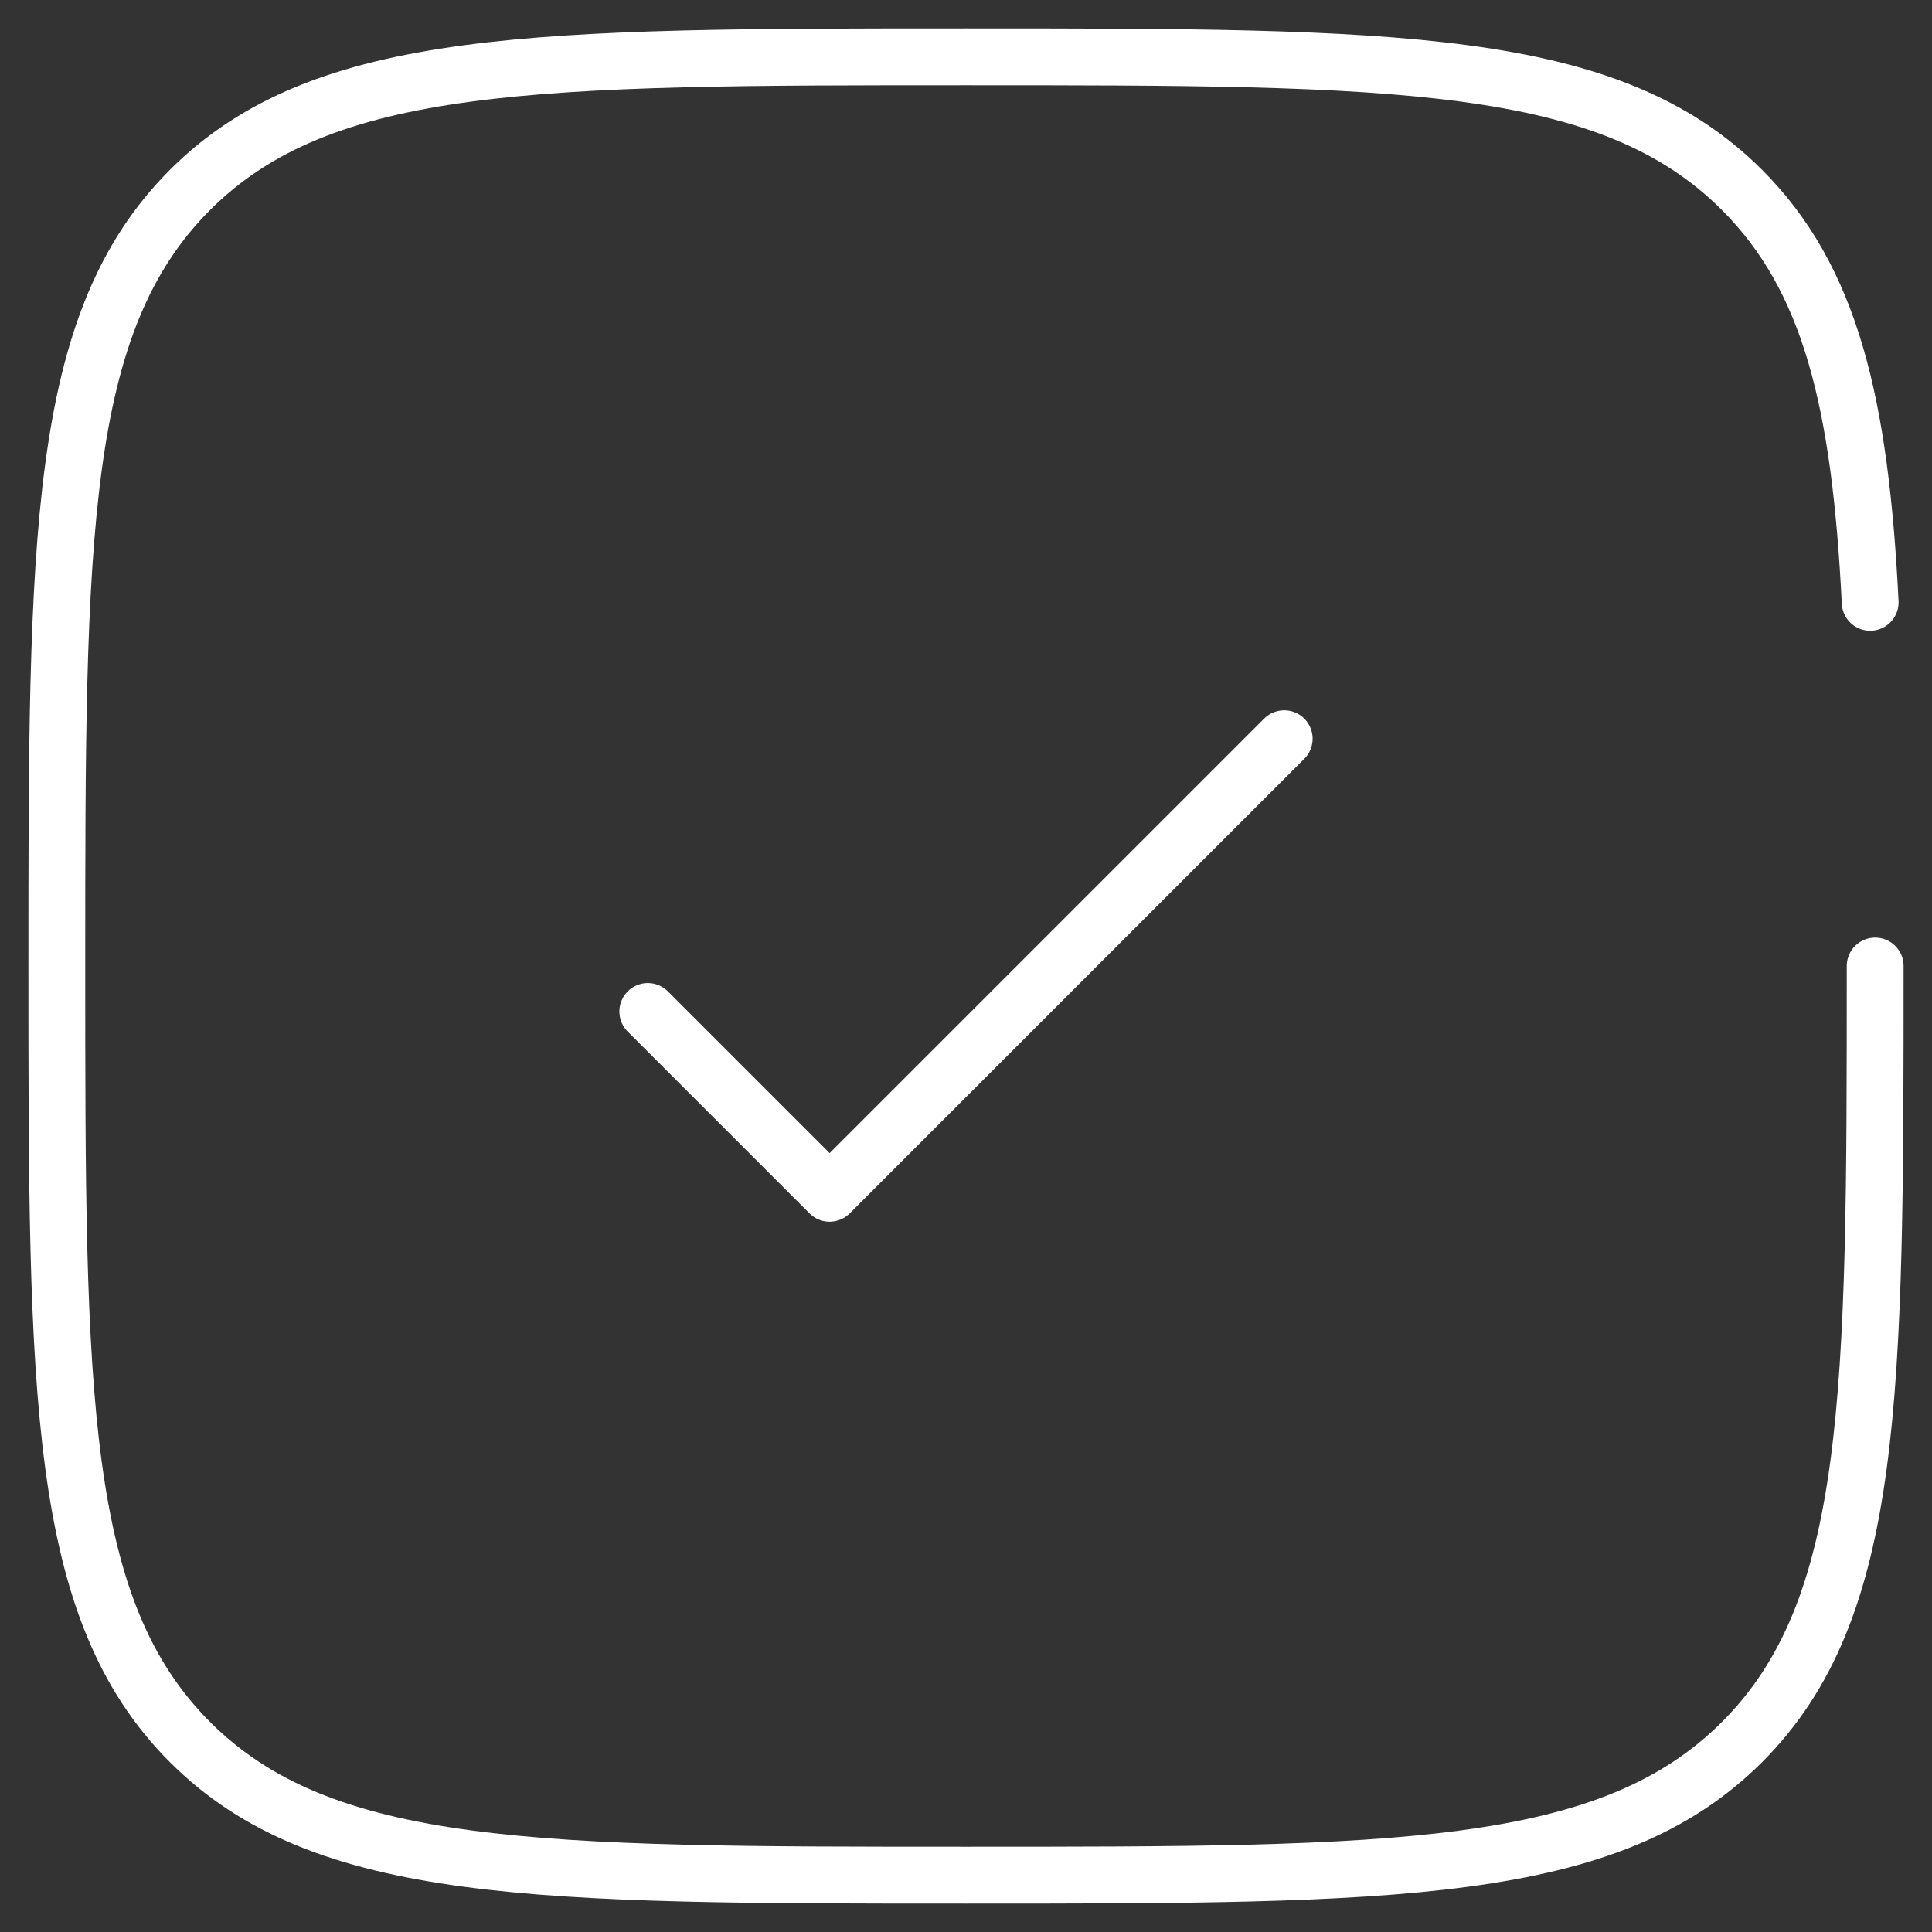 <svg xmlns="http://www.w3.org/2000/svg" width="34" height="34" viewBox="0 0 34 34" fill="none"><rect x="0" y="0" width="34" height="34" fill="#333333" stroke="none"/><path d="M11.4 17.8L14.6 21L22.6 13" stroke="white" stroke-linecap="round" stroke-linejoin="round"></path><path d="M33 17C33 24.542 33 28.314 30.657 30.657C28.314 33 24.542 33 17 33C9.458 33 5.686 33 3.343 30.657C1 28.314 1 24.542 1 17C1 9.458 1 5.686 3.343 3.343C5.686 1 9.458 1 17 1C24.542 1 28.314 1 30.657 3.343C32.215 4.901 32.737 7.09 32.912 10.6" stroke="white" stroke-linecap="round"></path></svg>